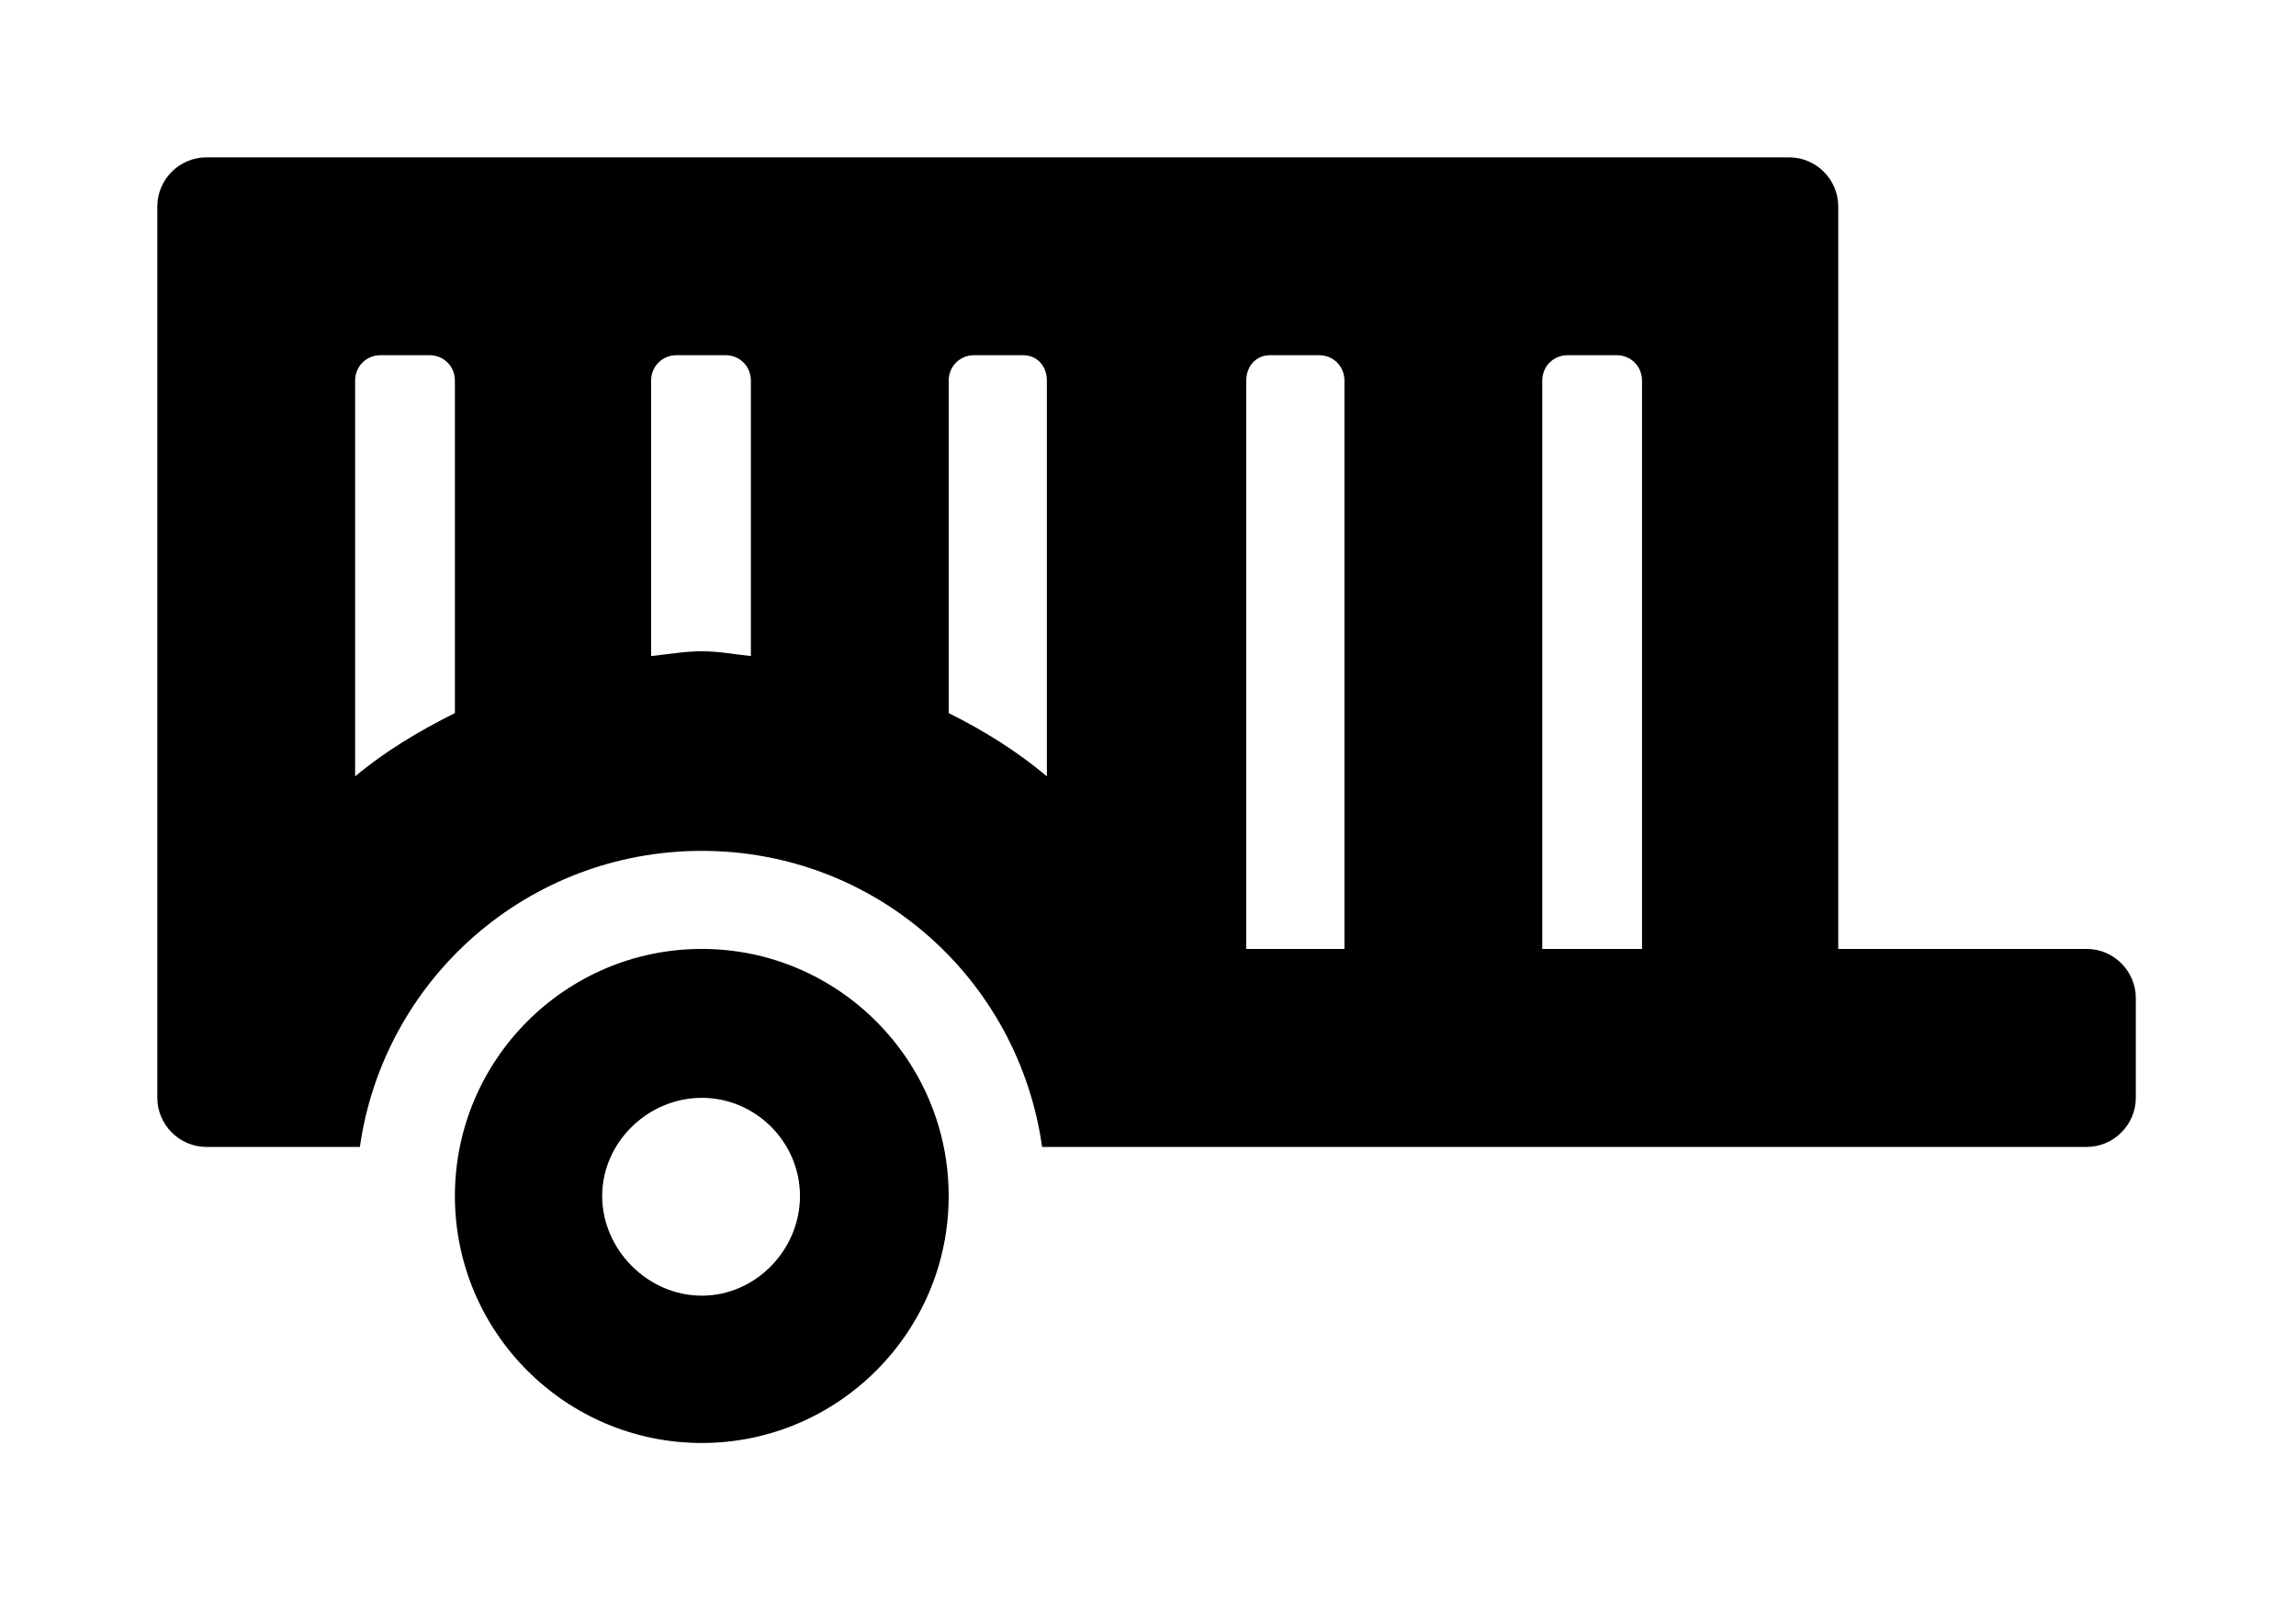 <?xml version='1.0' encoding='UTF-8'?>
<!-- This file was generated by dvisvgm 2.13.3 -->
<svg version='1.1' xmlns='http://www.w3.org/2000/svg' xmlns:xlink='http://www.w3.org/1999/xlink' viewBox='-228.353 -228.353 45.84 32'>
<title>\faTrailer</title>
<desc Packages=''/>
<defs>
<path id='g0-130' d='M12.144-2.491H10.58V-7.163C10.58-7.333 10.441-7.472 10.271-7.472H.309C.139-7.472 0-7.333 0-7.163V-1.554C0-1.385 .139-1.245 .309-1.245H1.275C1.425-2.301 2.331-3.108 3.427-3.108S5.42-2.301 5.569-1.245H12.144C12.314-1.245 12.453-1.385 12.453-1.554V-2.182C12.453-2.351 12.314-2.491 12.144-2.491ZM1.873-3.975C1.654-3.866 1.435-3.736 1.245-3.577V-6.067C1.245-6.157 1.315-6.227 1.405-6.227H1.714C1.803-6.227 1.873-6.157 1.873-6.067V-3.975ZM3.736-4.334C3.636-4.344 3.537-4.364 3.427-4.364S3.208-4.344 3.108-4.334V-6.067C3.108-6.157 3.178-6.227 3.268-6.227H3.577C3.666-6.227 3.736-6.157 3.736-6.067V-4.334ZM5.599-3.577C5.41-3.736 5.2-3.866 4.981-3.975V-6.067C4.981-6.157 5.051-6.227 5.141-6.227H5.45C5.539-6.227 5.599-6.157 5.599-6.067V-3.577ZM7.472-2.491H6.854V-6.067C6.854-6.157 6.914-6.227 7.004-6.227H7.313C7.402-6.227 7.472-6.157 7.472-6.067V-2.491ZM9.345-2.491H8.717V-6.067C8.717-6.157 8.787-6.227 8.877-6.227H9.186C9.275-6.227 9.345-6.157 9.345-6.067V-2.491ZM3.427-2.491C2.57-2.491 1.873-1.793 1.873-.936S2.57 .618 3.427 .618S4.981-.08 4.981-.936S4.284-2.491 3.427-2.491ZM3.427-.309C3.088-.309 2.8-.598 2.8-.936S3.088-1.554 3.427-1.554S4.045-1.275 4.045-.936S3.766-.309 3.427-.309Z'/>
</defs>
<g id='page1' transform='scale(3.172)'>
<use x='-71' y='-63.528' xlink:href='#g0-130'/>
</g>
</svg>

